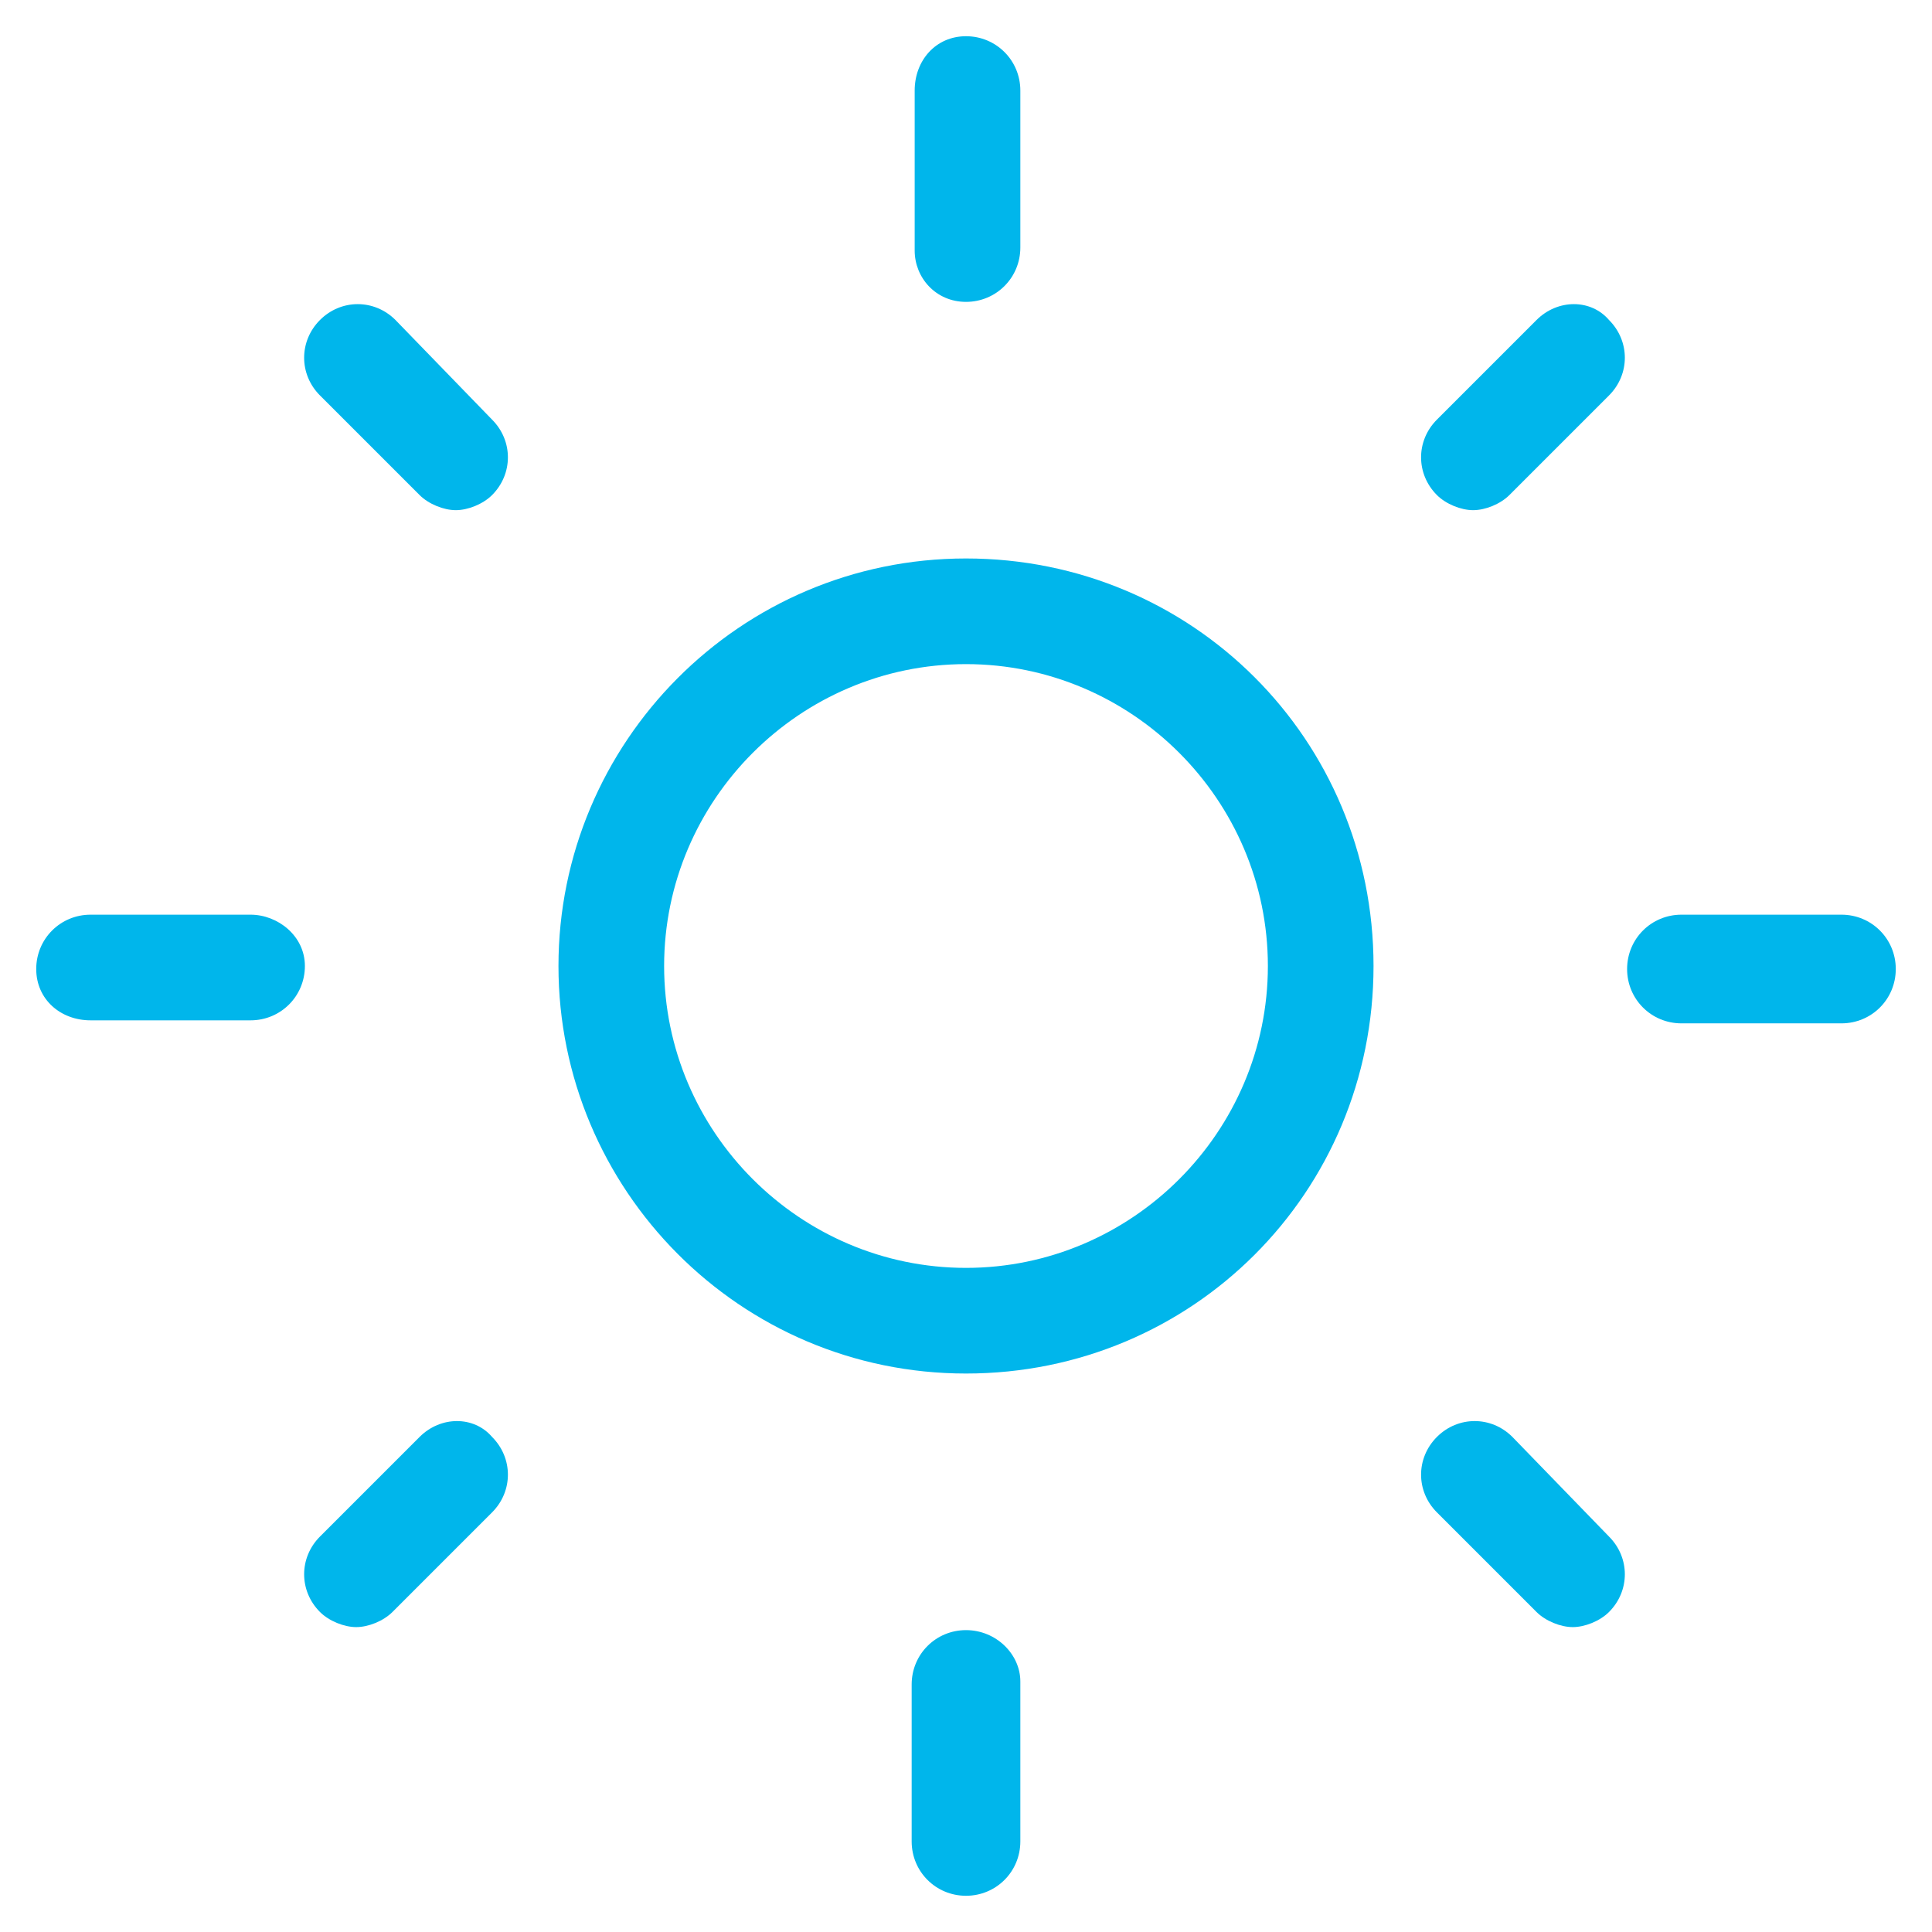 <svg width="64" height="64" viewBox="0 0 64 64" fill="none" xmlns="http://www.w3.org/2000/svg">
<path d="M32 18.5C24.5 18.5 18.5 24.6 18.5 32C18.5 39.4 24.5 45.5 32 45.5C39.5 45.5 45.5 39.5 45.5 32C45.5 24.5 39.5 18.5 32 18.5ZM32 42C26.5 42 22 37.5 22 32C22 26.5 26.5 22 32 22C37.5 22 42 26.5 42 32C42 37.5 37.5 42 32 42Z" fill="#00B6EB"/>
<path d="M32 10C33 10 33.8 9.2 33.8 8.2V3C33.8 2 33 1.2 32 1.2C31 1.2 30.3 2 30.3 3V8.3C30.3 9.2 31 10 32 10Z" fill="#00B6EB"/>
<path d="M32 54C31 54 30.2 54.8 30.2 55.8V61C30.2 62 31 62.8 32 62.8C33 62.8 33.8 62 33.8 61V55.7C33.8 54.8 33 54 32 54Z" fill="#00B6EB"/>
<path d="M50.9 10.6L47.6 13.9C46.9 14.6 46.9 15.7 47.6 16.4C47.9 16.7 48.4 16.9 48.8 16.9C49.2 16.9 49.7 16.7 50 16.4L53.3 13.1C54 12.4 54 11.3 53.3 10.6C52.7 9.9 51.6 9.9 50.9 10.6Z" fill="#00B6EB"/>
<path d="M13.9 47.6L10.6 50.9C9.9 51.6 9.9 52.7 10.6 53.4C10.9 53.7 11.4 53.9 11.8 53.9C12.2 53.9 12.7 53.7 13 53.4L16.3 50.1C17 49.4 17 48.3 16.3 47.6C15.7 46.9 14.6 46.9 13.9 47.6Z" fill="#00B6EB"/>
<path d="M61 30.3H55.7C54.7 30.3 53.9 31.1 53.9 32.1C53.9 33.1 54.7 33.9 55.7 33.9H61C62 33.9 62.8 33.1 62.8 32.1C62.8 31.1 62 30.3 61 30.3Z" fill="#00B6EB"/>
<path d="M8.3 30.3H3C2 30.3 1.2 31.1 1.2 32.1C1.2 33.1 2 33.8 3 33.8H8.3C9.3 33.8 10.1 33 10.1 32C10.1 31 9.2 30.3 8.3 30.3Z" fill="#00B6EB"/>
<path d="M50.1 47.6C49.4 46.9 48.3 46.9 47.6 47.6C46.9 48.3 46.9 49.4 47.6 50.1L50.9 53.4C51.2 53.7 51.7 53.9 52.1 53.9C52.5 53.9 53 53.7 53.3 53.4C54 52.7 54 51.6 53.3 50.9L50.1 47.6Z" fill="#00B6EB"/>
<path d="M13.1 10.6C12.4 9.9 11.3 9.9 10.6 10.6C9.9 11.3 9.9 12.4 10.6 13.1L13.9 16.4C14.2 16.7 14.7 16.9 15.1 16.9C15.5 16.9 16 16.7 16.3 16.4C17 15.7 17 14.6 16.3 13.9L13.1 10.6Z" fill="#00B6EB"/>
</svg>
